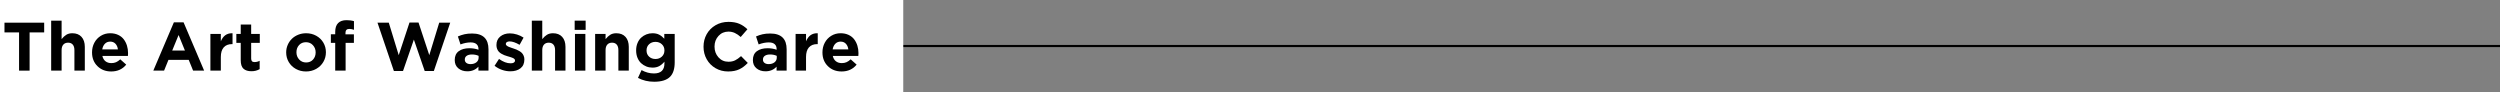<?xml version="1.0" encoding="UTF-8"?>
<svg width="1168px" height="43px" viewBox="0 0 1168 43" version="1.1" xmlns="http://www.w3.org/2000/svg" xmlns:xlink="http://www.w3.org/1999/xlink">
    <rect x="0" y="0" width="1168" height="43" fill="#808080" stroke="none"/>
    <title>line-p-4-1</title>
    <g id="works" stroke="none" stroke-width="1" fill="none" fill-rule="evenodd">
        <g id="artistic-lifestyle-innovation" transform="translate(-210, -4102)">
            <g id="line-p-4-1" transform="translate(210, 4102)">
                <rect id="line" fill="#000000" fill-rule="nonzero" x="0" y="21" width="1168" height="1"></rect>
                <g id="编组-10">
                    <rect id="矩形" fill="#FFFFFF" x="0" y="0" width="422" height="43"></rect>
                    <g id="The-Art-of-Washing-C" transform="translate(2.094, 9.422)" fill="#000000" fill-rule="nonzero">
                        <polygon id="路径" points="0 5.719 0 1.172 18.547 1.172 18.547 5.719 11.734 5.719 11.734 23.578 6.812 23.578 6.812 5.719"></polygon>
                        <path d="M21.812,23.578 L21.812,0.219 L26.688,0.219 L26.688,8.859 C27.354,8.005 28.076,7.333 28.852,6.844 C29.628,6.354 30.578,6.109 31.703,6.109 C33.536,6.109 34.966,6.674 35.992,7.805 C37.018,8.935 37.531,10.49 37.531,12.469 L37.531,23.578 L32.672,23.578 L32.672,14.016 C32.672,12.88 32.414,12.013 31.898,11.414 C31.383,10.815 30.656,10.516 29.719,10.516 C28.771,10.516 28.029,10.815 27.492,11.414 C26.956,12.013 26.688,12.88 26.688,14.016 L26.688,23.578 L21.812,23.578 Z" id="路径"></path>
                        <path d="M40.906,15.094 L40.906,15.031 C40.906,13.406 41.263,11.917 41.977,10.562 C42.69,9.208 43.698,8.128 45,7.32 C46.302,6.513 47.766,6.109 49.391,6.109 C50.776,6.109 52.013,6.365 53.102,6.875 C54.19,7.385 55.065,8.078 55.727,8.953 C56.388,9.828 56.888,10.815 57.227,11.914 C57.565,13.013 57.734,14.182 57.734,15.422 C57.734,15.672 57.714,16.099 57.672,16.703 L45.734,16.703 C45.974,17.797 46.461,18.63 47.195,19.203 C47.93,19.776 48.844,20.062 49.938,20.062 C50.75,20.062 51.477,19.924 52.117,19.648 C52.758,19.372 53.417,18.922 54.094,18.297 L56.875,20.766 C55.156,22.901 52.818,23.969 49.859,23.969 C47.266,23.969 45.125,23.141 43.438,21.484 C41.75,19.828 40.906,17.698 40.906,15.094 Z M45.672,13.656 L53,13.656 C52.854,12.542 52.466,11.656 51.836,11 C51.206,10.344 50.391,10.016 49.391,10.016 C48.401,10.016 47.583,10.341 46.938,10.992 C46.292,11.643 45.87,12.531 45.672,13.656 Z" id="形状"></path>
                        <path d="M69.531,23.578 L79.141,1.016 L83.672,1.016 L93.281,23.578 L88.125,23.578 L86.078,18.547 L76.609,18.547 L74.562,23.578 L69.531,23.578 Z M78.359,14.203 L84.312,14.203 L81.344,6.938 L78.359,14.203 Z" id="形状"></path>
                        <path d="M96.203,23.578 L96.203,6.422 L101.078,6.422 L101.078,9.875 C102.12,7.365 103.839,6.109 106.234,6.109 C106.339,6.109 106.443,6.109 106.547,6.109 L106.547,11.188 L106.281,11.188 C104.625,11.188 103.344,11.693 102.438,12.703 C101.531,13.714 101.078,15.224 101.078,17.234 L101.078,23.578 L96.203,23.578 Z" id="路径"></path>
                        <path d="M108.328,10.594 L108.328,6.422 L110.375,6.422 L110.375,2.047 L115.25,2.047 L115.25,6.422 L119.281,6.422 L119.281,10.594 L115.25,10.594 L115.25,17.922 C115.25,18.484 115.375,18.901 115.625,19.172 C115.875,19.443 116.271,19.578 116.812,19.578 C117.688,19.578 118.49,19.375 119.219,18.969 L119.219,22.875 C118.104,23.531 116.823,23.859 115.375,23.859 C113.771,23.859 112.536,23.471 111.672,22.695 C110.807,21.919 110.375,20.594 110.375,18.719 L110.375,10.594 L108.328,10.594 Z" id="路径"></path>
                        <path d="M131.609,15.094 L131.609,15.031 C131.609,13.812 131.846,12.656 132.32,11.562 C132.794,10.469 133.44,9.521 134.258,8.719 C135.076,7.917 136.062,7.281 137.219,6.812 C138.375,6.344 139.609,6.109 140.922,6.109 C142.661,6.109 144.24,6.503 145.656,7.289 C147.073,8.076 148.18,9.146 148.977,10.5 C149.773,11.854 150.172,13.344 150.172,14.969 L150.172,15.031 C150.172,16.656 149.771,18.151 148.969,19.516 C148.167,20.88 147.052,21.964 145.625,22.766 C144.198,23.568 142.609,23.969 140.859,23.969 C139.12,23.969 137.542,23.573 136.125,22.781 C134.708,21.99 133.602,20.917 132.805,19.562 C132.008,18.208 131.609,16.719 131.609,15.094 Z M136.406,15.031 C136.406,16.333 136.831,17.448 137.68,18.375 C138.529,19.302 139.609,19.766 140.922,19.766 C142.266,19.766 143.344,19.315 144.156,18.414 C144.969,17.513 145.375,16.406 145.375,15.094 L145.375,15.031 C145.375,13.729 144.951,12.615 144.102,11.688 C143.253,10.76 142.172,10.297 140.859,10.297 C139.516,10.297 138.438,10.747 137.625,11.648 C136.812,12.549 136.406,13.656 136.406,14.969 L136.406,15.031 Z" id="形状"></path>
                        <path d="M152.484,10.594 L152.484,6.594 L154.516,6.594 L154.516,5.5 C154.516,3.646 154.974,2.26 155.891,1.344 C156.786,0.448 158.094,0 159.812,0 C161.135,0 162.292,0.156 163.281,0.469 L163.281,4.5 C162.521,4.229 161.781,4.094 161.062,4.094 C159.896,4.094 159.312,4.714 159.312,5.953 L159.312,6.625 L163.25,6.625 L163.25,10.594 L159.375,10.594 L159.375,23.578 L154.516,23.578 L154.516,10.594 L152.484,10.594 Z" id="路径"></path>
                        <polygon id="路径" points="174.266 1.172 179.547 1.172 184.188 16.344 189.219 1.109 193.438 1.109 198.469 16.344 203.109 1.172 208.25 1.172 200.609 23.734 196.328 23.734 191.266 9.078 186.203 23.734 181.922 23.734"></polygon>
                        <path d="M210.359,18.656 L210.359,18.594 C210.359,16.781 210.982,15.414 212.227,14.492 C213.471,13.57 215.151,13.109 217.266,13.109 C218.703,13.109 220.099,13.344 221.453,13.812 L221.453,13.531 C221.453,12.51 221.143,11.732 220.523,11.195 C219.904,10.659 218.99,10.391 217.781,10.391 C216.312,10.391 214.734,10.703 213.047,11.328 L211.828,7.609 C212.87,7.151 213.901,6.807 214.922,6.578 C215.943,6.349 217.13,6.234 218.484,6.234 C221.068,6.234 223,6.875 224.281,8.156 C225.51,9.385 226.125,11.208 226.125,13.625 L226.125,23.578 L221.422,23.578 L221.422,21.719 C220.109,23.167 218.385,23.891 216.25,23.891 C214.562,23.891 213.159,23.427 212.039,22.5 C210.919,21.573 210.359,20.292 210.359,18.656 Z M215.062,18.453 C215.062,19.099 215.307,19.607 215.797,19.977 C216.286,20.346 216.927,20.531 217.719,20.531 C218.844,20.531 219.758,20.253 220.461,19.695 C221.164,19.138 221.516,18.417 221.516,17.531 L221.516,16.672 C220.609,16.245 219.578,16.031 218.422,16.031 C217.37,16.031 216.547,16.234 215.953,16.641 C215.359,17.047 215.062,17.63 215.062,18.391 L215.062,18.453 Z" id="形状"></path>
                        <path d="M228.969,21.312 L231.047,18.109 C232.932,19.474 234.734,20.156 236.453,20.156 C237.141,20.156 237.656,20.042 238,19.812 C238.344,19.583 238.516,19.271 238.516,18.875 L238.516,18.812 C238.516,18.698 238.497,18.589 238.461,18.484 C238.424,18.38 238.365,18.284 238.281,18.195 C238.198,18.107 238.112,18.026 238.023,17.953 C237.935,17.88 237.81,17.807 237.648,17.734 C237.487,17.661 237.344,17.599 237.219,17.547 C237.094,17.495 236.924,17.432 236.711,17.359 C236.497,17.286 236.318,17.229 236.172,17.188 C236.026,17.146 235.826,17.086 235.57,17.008 C235.315,16.93 235.109,16.87 234.953,16.828 C234.391,16.661 233.901,16.497 233.484,16.336 C233.068,16.174 232.617,15.951 232.133,15.664 C231.648,15.378 231.25,15.062 230.938,14.719 C230.625,14.375 230.365,13.94 230.156,13.414 C229.948,12.888 229.844,12.307 229.844,11.672 L229.844,11.609 C229.844,9.922 230.44,8.594 231.633,7.625 C232.826,6.656 234.318,6.172 236.109,6.172 C237.193,6.172 238.299,6.346 239.43,6.695 C240.56,7.044 241.589,7.531 242.516,8.156 L240.656,11.516 C238.823,10.453 237.276,9.922 236.016,9.922 C235.443,9.922 235,10.031 234.688,10.25 C234.375,10.469 234.219,10.75 234.219,11.094 L234.219,11.156 C234.219,11.427 234.367,11.68 234.664,11.914 C234.961,12.148 235.289,12.336 235.648,12.477 C236.008,12.617 236.521,12.802 237.188,13.031 C237.26,13.052 237.318,13.07 237.359,13.086 C237.401,13.102 237.456,13.12 237.523,13.141 C237.591,13.161 237.651,13.182 237.703,13.203 C238.276,13.391 238.768,13.568 239.18,13.734 C239.591,13.901 240.049,14.133 240.555,14.43 C241.06,14.727 241.466,15.042 241.773,15.375 C242.081,15.708 242.344,16.128 242.562,16.633 C242.781,17.138 242.891,17.693 242.891,18.297 L242.891,18.359 C242.891,20.182 242.286,21.56 241.078,22.492 C239.87,23.424 238.286,23.891 236.328,23.891 C235.068,23.891 233.799,23.677 232.523,23.25 C231.247,22.823 230.062,22.177 228.969,21.312 Z" id="路径"></path>
                        <path d="M246.375,23.578 L246.375,0.219 L251.25,0.219 L251.25,8.859 C251.917,8.005 252.638,7.333 253.414,6.844 C254.19,6.354 255.141,6.109 256.266,6.109 C258.099,6.109 259.529,6.674 260.555,7.805 C261.581,8.935 262.094,10.49 262.094,12.469 L262.094,23.578 L257.234,23.578 L257.234,14.016 C257.234,12.88 256.977,12.013 256.461,11.414 C255.945,10.815 255.219,10.516 254.281,10.516 C253.333,10.516 252.591,10.815 252.055,11.414 C251.518,12.013 251.25,12.88 251.25,14.016 L251.25,23.578 L246.375,23.578 Z" id="路径"></path>
                        <path d="M266.391,4.531 L266.391,0.219 L271.516,0.219 L271.516,4.531 L266.391,4.531 Z M266.531,23.578 L266.531,6.422 L271.391,6.422 L271.391,23.578 L266.531,23.578 Z" id="形状"></path>
                        <path d="M275.953,23.578 L275.953,6.422 L280.828,6.422 L280.828,8.859 C281.495,8.005 282.216,7.333 282.992,6.844 C283.768,6.354 284.719,6.109 285.844,6.109 C287.677,6.109 289.107,6.674 290.133,7.805 C291.159,8.935 291.672,10.49 291.672,12.469 L291.672,23.578 L286.812,23.578 L286.812,14.016 C286.812,12.88 286.555,12.013 286.039,11.414 C285.523,10.815 284.797,10.516 283.859,10.516 C282.911,10.516 282.169,10.815 281.633,11.414 C281.096,12.013 280.828,12.88 280.828,14.016 L280.828,23.578 L275.953,23.578 Z" id="路径"></path>
                        <path d="M295.109,14.172 L295.109,14.109 C295.109,12.87 295.32,11.737 295.742,10.711 C296.164,9.685 296.732,8.841 297.445,8.18 C298.159,7.518 298.971,7.008 299.883,6.648 C300.794,6.289 301.745,6.109 302.734,6.109 C303.964,6.109 305.005,6.331 305.859,6.773 C306.714,7.216 307.516,7.849 308.266,8.672 L308.266,6.422 L313.125,6.422 L313.125,19.703 C313.125,22.755 312.401,25.005 310.953,26.453 C309.411,27.995 306.948,28.766 303.562,28.766 C300.75,28.766 298.219,28.167 295.969,26.969 L297.641,23.328 C299.505,24.37 301.438,24.891 303.438,24.891 C306.698,24.891 308.328,23.333 308.328,20.219 L308.328,19.391 C307.557,20.318 306.74,21.013 305.875,21.477 C305.01,21.94 303.964,22.172 302.734,22.172 C301.724,22.172 300.763,21.99 299.852,21.625 C298.94,21.26 298.13,20.747 297.422,20.086 C296.714,19.424 296.151,18.583 295.734,17.562 C295.318,16.542 295.109,15.411 295.109,14.172 Z M299.969,14.172 C299.969,15.349 300.365,16.305 301.156,17.039 C301.948,17.773 302.943,18.141 304.141,18.141 C305.339,18.141 306.336,17.768 307.133,17.023 C307.93,16.279 308.328,15.328 308.328,14.172 L308.328,14.109 C308.328,12.953 307.93,12.003 307.133,11.258 C306.336,10.513 305.339,10.141 304.141,10.141 C302.943,10.141 301.948,10.51 301.156,11.25 C300.365,11.99 299.969,12.943 299.969,14.109 L299.969,14.172 Z" id="形状"></path>
                        <path d="M326.594,12.438 L326.594,12.375 C326.594,10.26 327.083,8.323 328.062,6.562 C329.042,4.802 330.427,3.401 332.219,2.359 C334.01,1.318 336.026,0.797 338.266,0.797 C340.245,0.797 341.927,1.094 343.312,1.688 C344.698,2.281 345.958,3.135 347.094,4.25 L343.969,7.859 C343.052,7.036 342.135,6.411 341.219,5.984 C340.302,5.557 339.307,5.344 338.234,5.344 C336.37,5.344 334.82,6.018 333.586,7.367 C332.352,8.716 331.734,10.365 331.734,12.312 L331.734,12.375 C331.734,14.333 332.346,15.997 333.57,17.367 C334.794,18.737 336.349,19.422 338.234,19.422 C339.422,19.422 340.453,19.208 341.328,18.781 C342.203,18.354 343.135,17.693 344.125,16.797 L347.266,19.969 C346.026,21.302 344.695,22.302 343.273,22.969 C341.852,23.635 340.12,23.969 338.078,23.969 C335.922,23.969 333.964,23.458 332.203,22.438 C330.443,21.417 329.068,20.026 328.078,18.266 C327.089,16.505 326.594,14.562 326.594,12.438 Z" id="路径"></path>
                        <path d="M349.656,18.656 L349.656,18.594 C349.656,16.781 350.279,15.414 351.523,14.492 C352.768,13.57 354.448,13.109 356.562,13.109 C358,13.109 359.396,13.344 360.75,13.812 L360.75,13.531 C360.75,12.51 360.44,11.732 359.82,11.195 C359.201,10.659 358.286,10.391 357.078,10.391 C355.609,10.391 354.031,10.703 352.344,11.328 L351.125,7.609 C352.167,7.151 353.198,6.807 354.219,6.578 C355.24,6.349 356.427,6.234 357.781,6.234 C360.365,6.234 362.297,6.875 363.578,8.156 C364.807,9.385 365.422,11.208 365.422,13.625 L365.422,23.578 L360.719,23.578 L360.719,21.719 C359.406,23.167 357.682,23.891 355.547,23.891 C353.859,23.891 352.456,23.427 351.336,22.5 C350.216,21.573 349.656,20.292 349.656,18.656 Z M354.359,18.453 C354.359,19.099 354.604,19.607 355.094,19.977 C355.583,20.346 356.224,20.531 357.016,20.531 C358.141,20.531 359.055,20.253 359.758,19.695 C360.461,19.138 360.812,18.417 360.812,17.531 L360.812,16.672 C359.906,16.245 358.875,16.031 357.719,16.031 C356.667,16.031 355.844,16.234 355.25,16.641 C354.656,17.047 354.359,17.63 354.359,18.391 L354.359,18.453 Z" id="形状"></path>
                        <path d="M369.609,23.578 L369.609,6.422 L374.484,6.422 L374.484,9.875 C375.526,7.365 377.245,6.109 379.641,6.109 C379.745,6.109 379.849,6.109 379.953,6.109 L379.953,11.188 L379.688,11.188 C378.031,11.188 376.75,11.693 375.844,12.703 C374.938,13.714 374.484,15.224 374.484,17.234 L374.484,23.578 L369.609,23.578 Z" id="路径"></path>
                        <path d="M382.156,15.094 L382.156,15.031 C382.156,13.406 382.513,11.917 383.227,10.562 C383.94,9.208 384.948,8.128 386.25,7.32 C387.552,6.513 389.016,6.109 390.641,6.109 C392.026,6.109 393.263,6.365 394.352,6.875 C395.44,7.385 396.315,8.078 396.977,8.953 C397.638,9.828 398.138,10.815 398.477,11.914 C398.815,13.013 398.984,14.182 398.984,15.422 C398.984,15.672 398.964,16.099 398.922,16.703 L386.984,16.703 C387.224,17.797 387.711,18.63 388.445,19.203 C389.18,19.776 390.094,20.062 391.188,20.062 C392,20.062 392.727,19.924 393.367,19.648 C394.008,19.372 394.667,18.922 395.344,18.297 L398.125,20.766 C396.406,22.901 394.068,23.969 391.109,23.969 C388.516,23.969 386.375,23.141 384.688,21.484 C383,19.828 382.156,17.698 382.156,15.094 Z M386.922,13.656 L394.25,13.656 C394.104,12.542 393.716,11.656 393.086,11 C392.456,10.344 391.641,10.016 390.641,10.016 C389.651,10.016 388.833,10.341 388.188,10.992 C387.542,11.643 387.12,12.531 386.922,13.656 Z" id="形状"></path>
                    </g>
                </g>
            </g>
        </g>
    </g>
</svg>